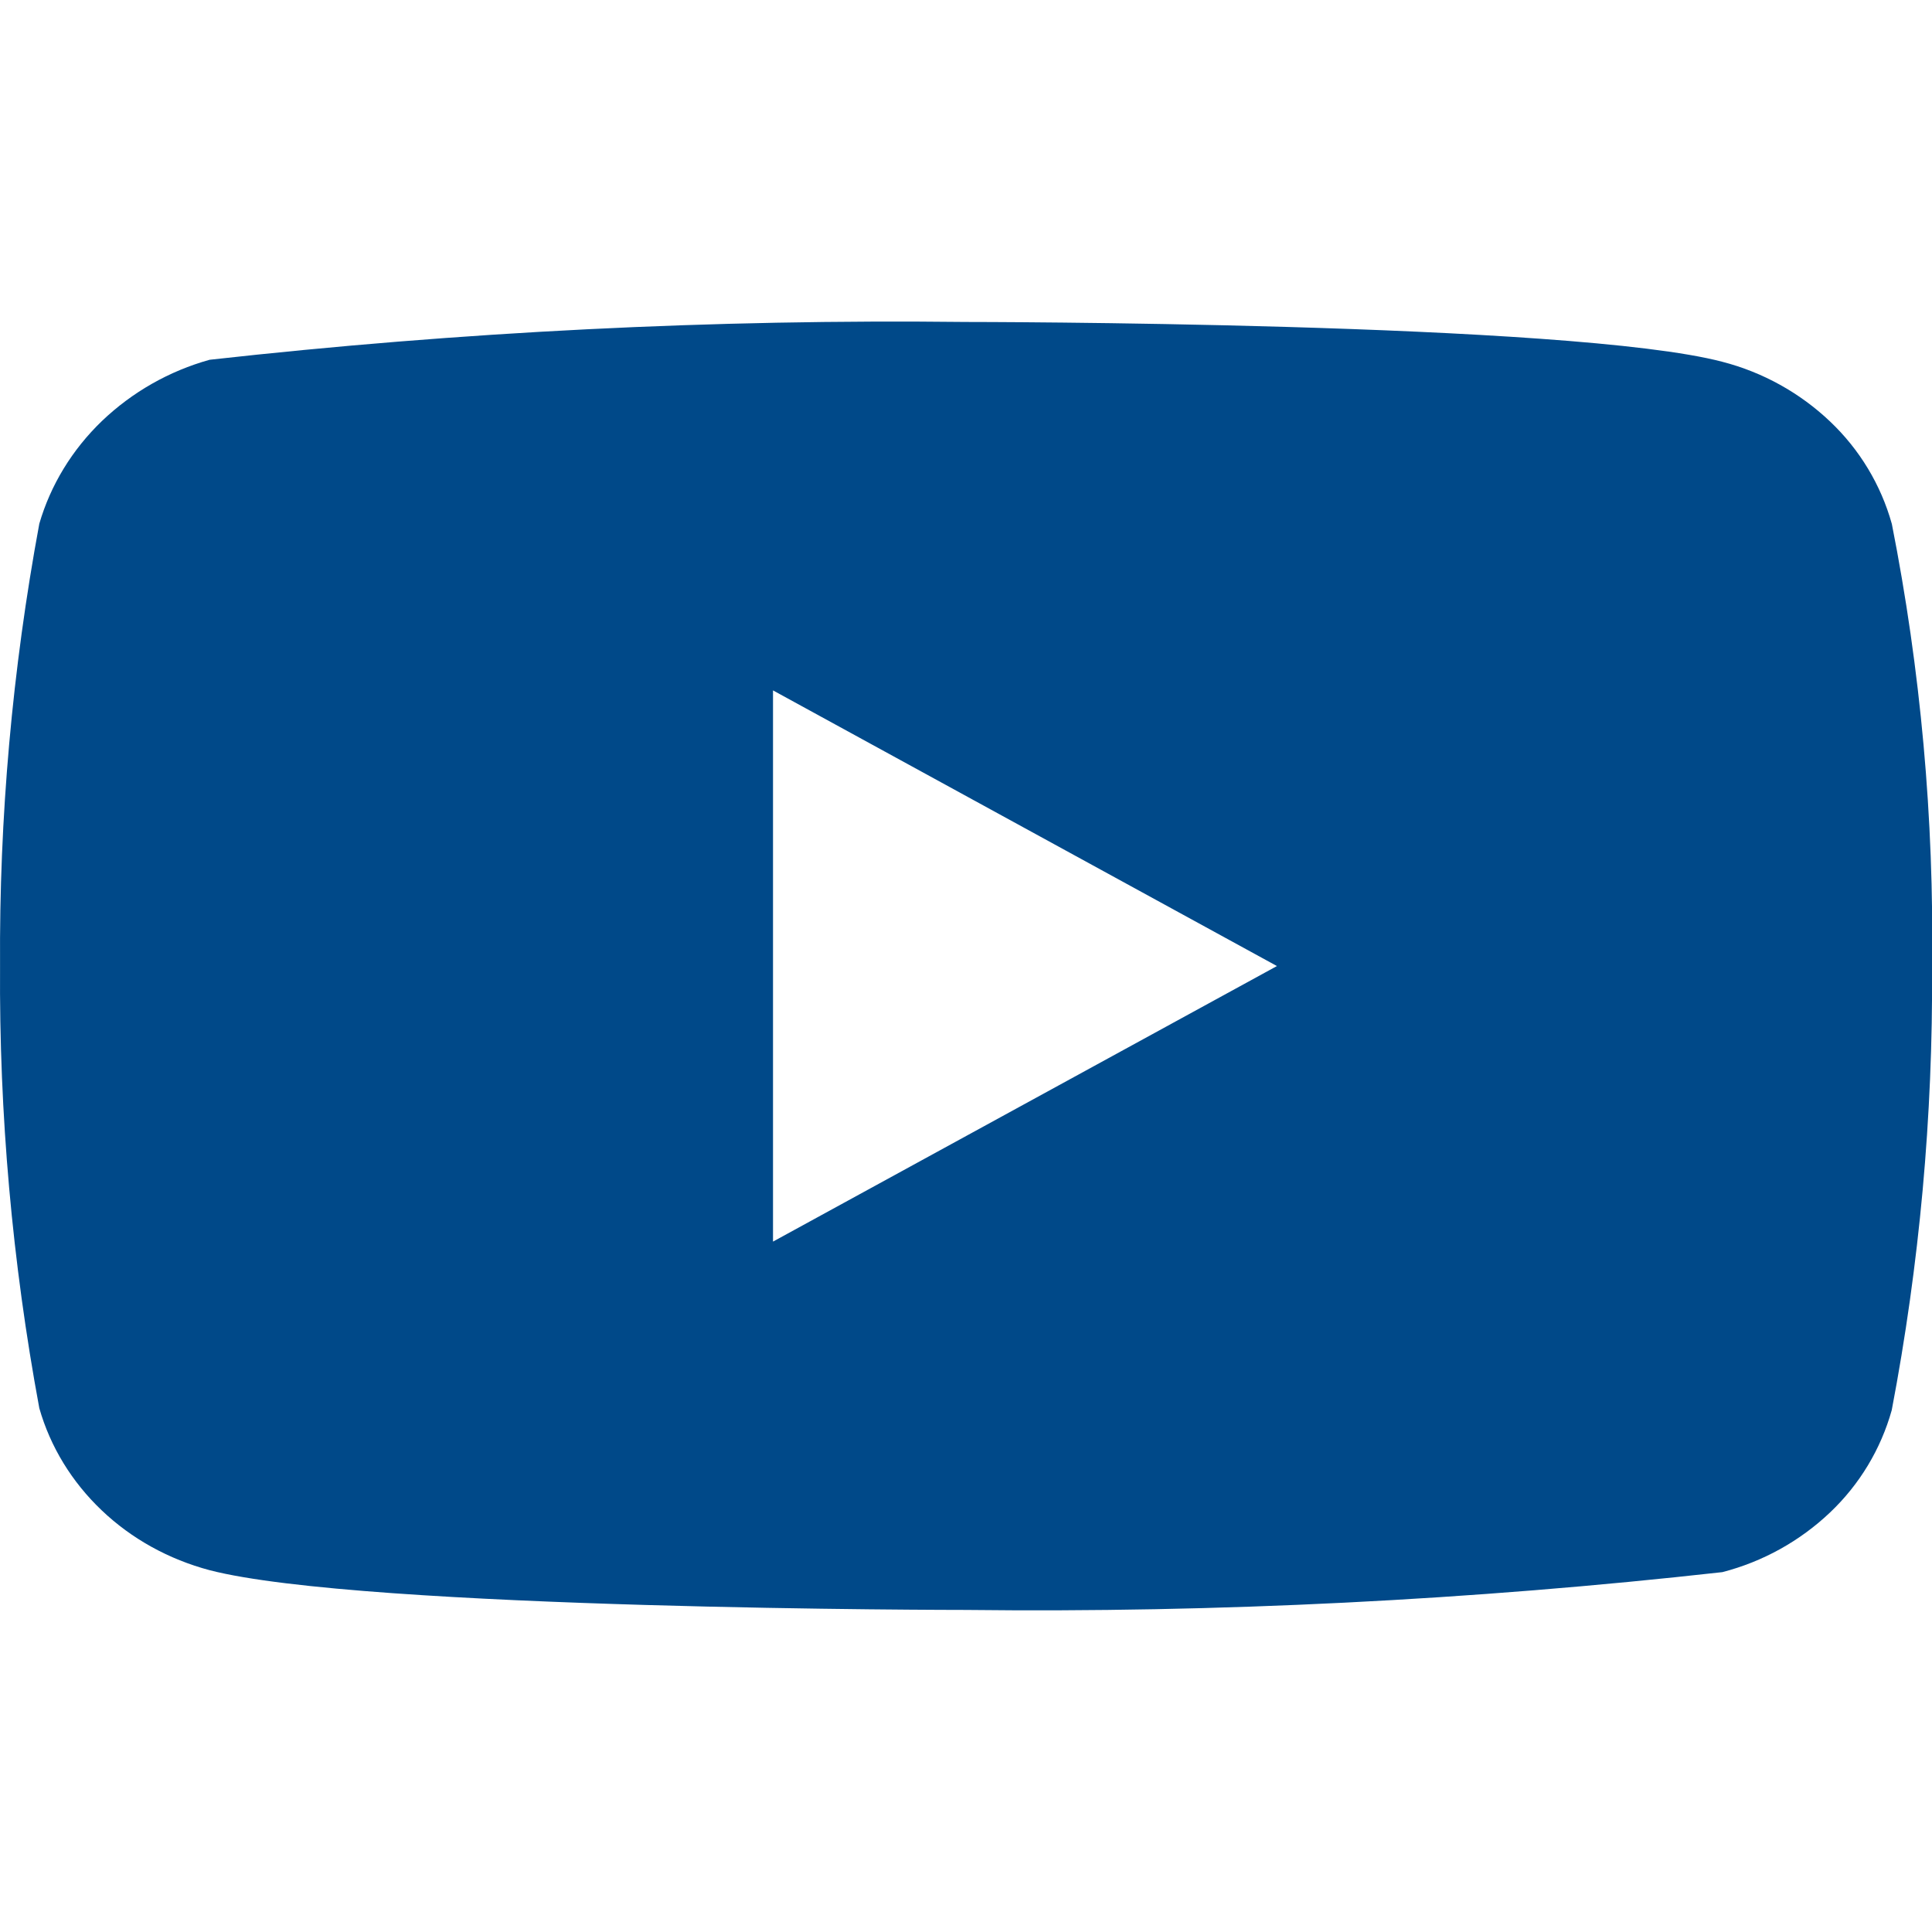 <svg width="37" height="37" viewBox="0 0 37 37" fill="none" xmlns="http://www.w3.org/2000/svg">
<g clip-path="url(#clip0_3147_50793)">
<path d="M36.23 10.031C36.021 9.283 35.612 8.607 35.049 8.073C34.47 7.523 33.76 7.129 32.986 6.929C30.091 6.166 18.492 6.166 18.492 6.166C13.656 6.111 8.821 6.353 4.015 6.89C3.242 7.105 2.533 7.508 1.953 8.062C1.382 8.611 0.969 9.288 0.753 10.029C0.235 12.822 -0.017 15.658 0.001 18.499C-0.018 21.337 0.234 24.172 0.753 26.969C0.964 27.708 1.376 28.381 1.948 28.925C2.52 29.47 3.232 29.863 4.015 30.071C6.949 30.832 18.492 30.832 18.492 30.832C23.334 30.888 28.174 30.646 32.986 30.108C33.76 29.908 34.47 29.514 35.049 28.964C35.612 28.43 36.02 27.753 36.229 27.006C36.761 24.214 37.019 21.377 37.001 18.535C37.041 15.68 36.783 12.83 36.23 10.029V10.031ZM14.804 23.778V13.222L24.455 18.501L14.804 23.778Z" fill="#004989"/>
</g>
<defs>
<clipPath id="clip0_3147_50793">
<rect width="37" height="37" fill="white"/>
</clipPath>
</defs>
</svg>
